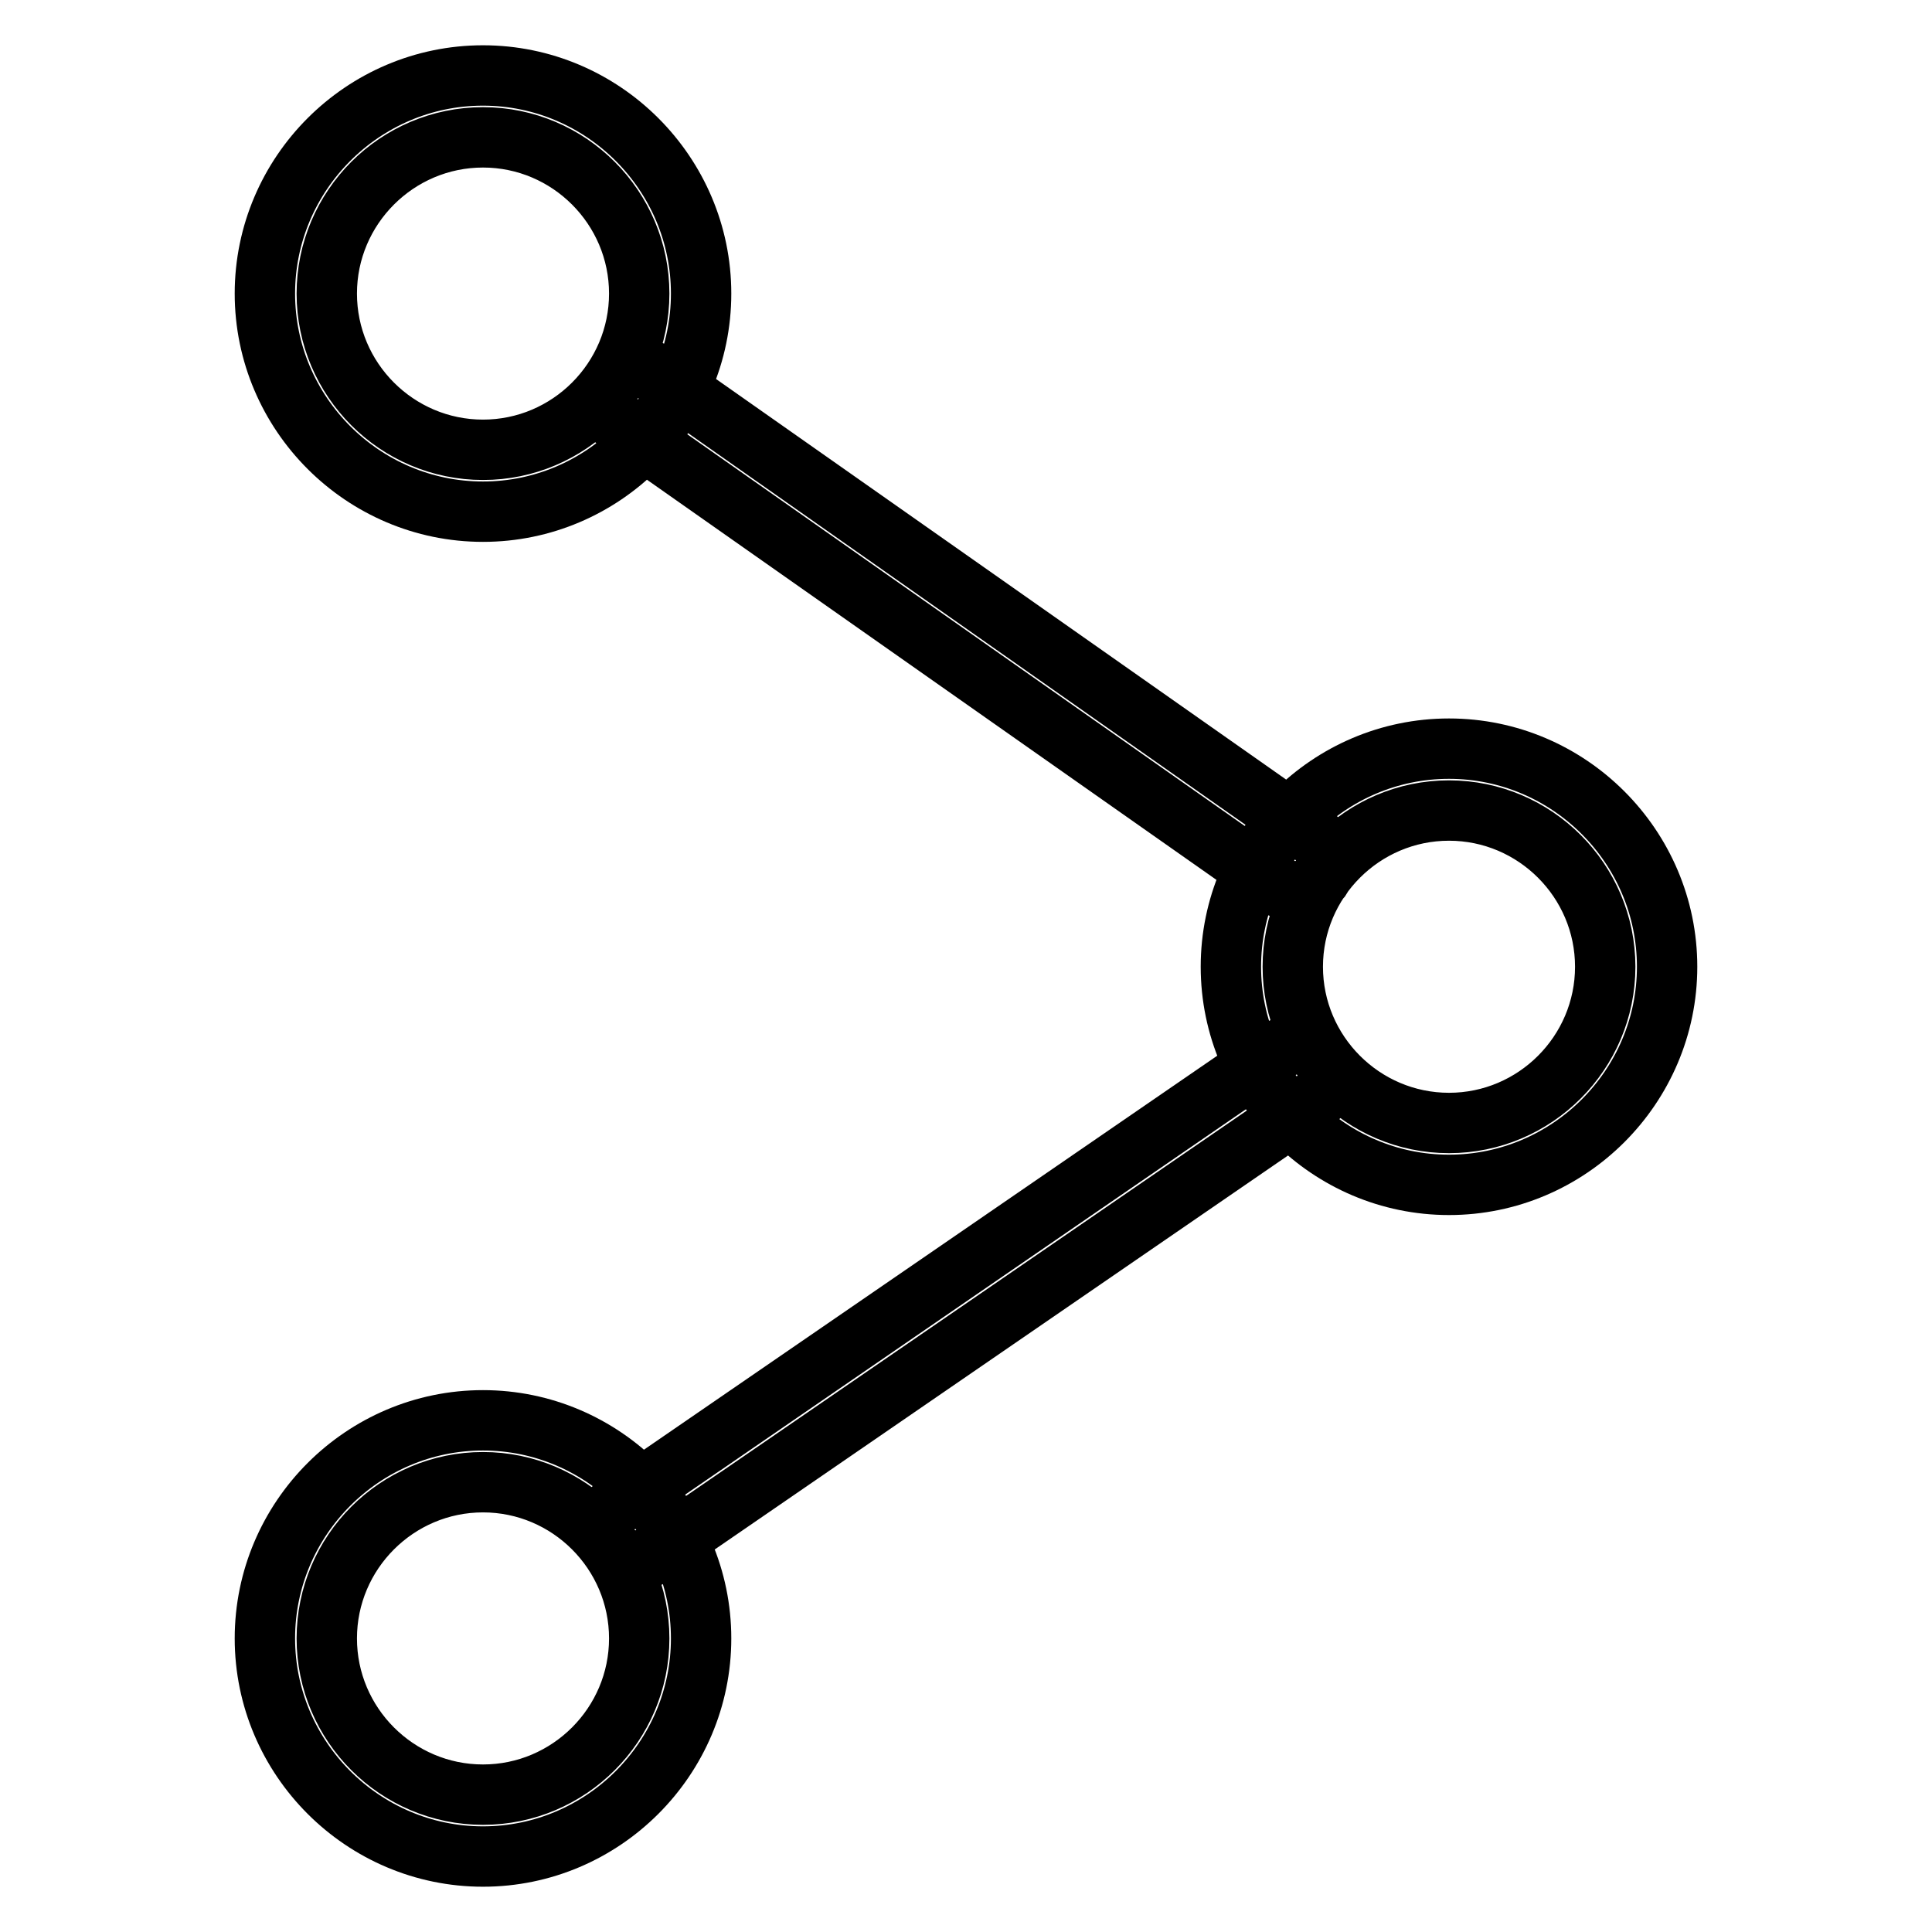 <?xml version="1.0" encoding="utf-8"?>
<!-- Svg Vector Icons : http://www.onlinewebfonts.com/icon -->
<!DOCTYPE svg PUBLIC "-//W3C//DTD SVG 1.1//EN" "http://www.w3.org/Graphics/SVG/1.1/DTD/svg11.dtd">
<svg version="1.1" xmlns="http://www.w3.org/2000/svg" xmlns:xlink="http://www.w3.org/1999/xlink" x="0px" y="0px" viewBox="0 0 256 256" enable-background="new 0 0 256 256" xml:space="preserve">
<g> <path stroke-width="8" fill-opacity="0" stroke="#000000"  d="M192,157c-15.9,0-28.9-13-28.9-28.9c0-15.9,13-28.9,28.9-28.9s28.9,13,28.9,28.9 C220.9,144,207.9,157,192,157z M192,107.4c-11.4,0-20.7,9.3-20.7,20.7c0,11.4,9.3,20.7,20.7,20.7c11.4,0,20.7-9.3,20.7-20.7 C212.7,116.7,203.4,107.4,192,107.4z M64,67.8c-15.9,0-28.9-13-28.9-28.9C35.1,23,48.1,10,64,10c15.9,0,28.9,13,28.9,28.9 C92.9,54.8,79.9,67.8,64,67.8z M64,18.2c-11.4,0-20.7,9.3-20.7,20.7c0,11.4,9.3,20.7,20.7,20.7c11.4,0,20.7-9.3,20.7-20.7 C84.7,27.5,75.4,18.2,64,18.2z M64,246c-15.9,0-28.9-13-28.9-28.9c0-15.9,13-28.9,28.9-28.9c15.9,0,28.9,13,28.9,28.9 C92.9,233,79.9,246,64,246z M64,196.4c-11.4,0-20.7,9.3-20.7,20.7c0,11.4,9.3,20.7,20.7,20.7c11.4,0,20.7-9.3,20.7-20.7 C84.7,205.7,75.4,196.4,64,196.4z M84.2,206.8c-1.3,0-2.6-0.7-3.4-1.8c-1.3-1.9-0.8-4.4,1.1-5.7l87.6-60.2c1.9-1.3,4.4-0.8,5.7,1.1 c1.3,1.9,0.8,4.4-1.1,5.7l-87.6,60.2C85.8,206.5,85,206.8,84.2,206.8z M171.6,118.1c-0.8,0-1.7-0.3-2.3-0.7L82.2,56.2 c-1.8-1.3-2.3-3.8-1-5.7c1.3-1.8,3.8-2.3,5.7-1l87.1,61.2c1.8,1.3,2.3,3.8,1,5.7C174.1,117.5,172.9,118.1,171.6,118.1L171.6,118.1z "/></g>
</svg>